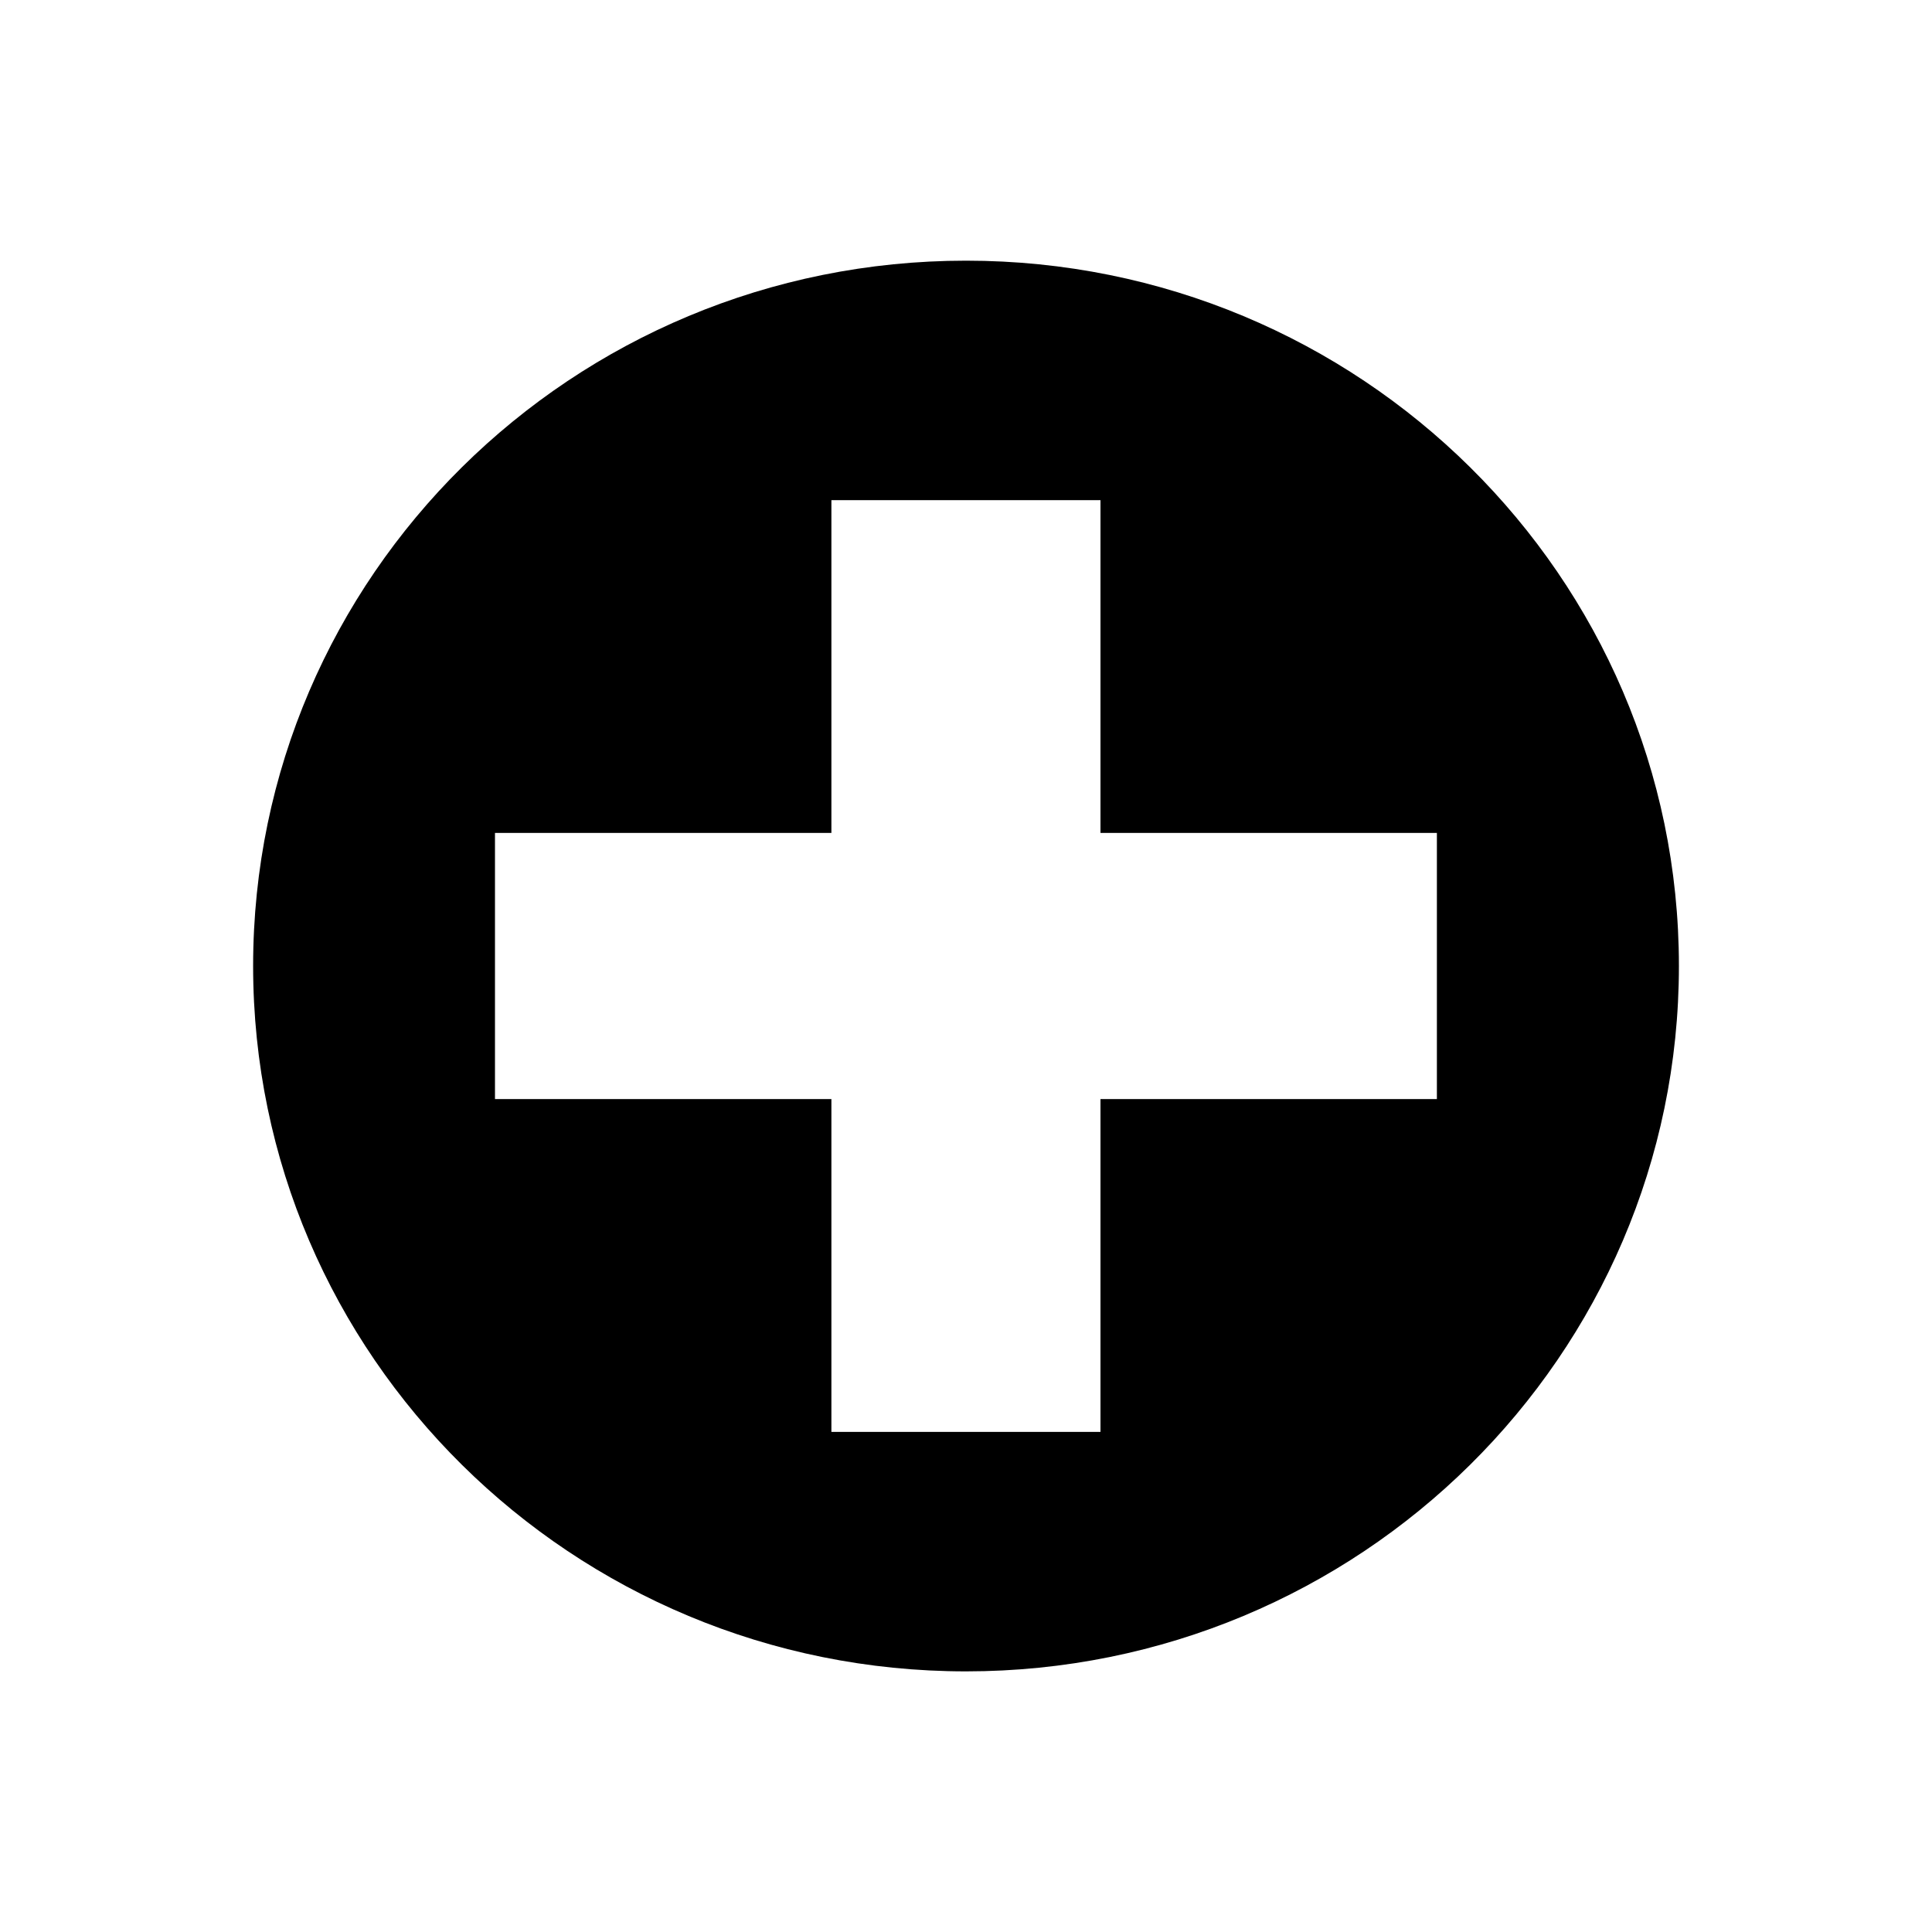 <?xml version="1.0" encoding="UTF-8"?>
<!-- Uploaded to: ICON Repo, www.iconrepo.com, Generator: ICON Repo Mixer Tools -->
<svg fill="#000000" width="800px" height="800px" version="1.1" viewBox="144 144 512 512" xmlns="http://www.w3.org/2000/svg">
 <path d="m588.93 399.99c0-103.23-84.598-186.91-188.92-186.91-104.36 0-188.93 83.68-188.93 186.91 0 103.27 84.57 186.94 188.93 186.94 104.33-0.008 188.92-83.672 188.92-186.94zm-224.6-123.45h71.309v88.191h89.152v70.539h-89.152v88.199h-71.309v-88.199h-89.156v-70.539h89.156z" fill-rule="evenodd"/>
</svg>